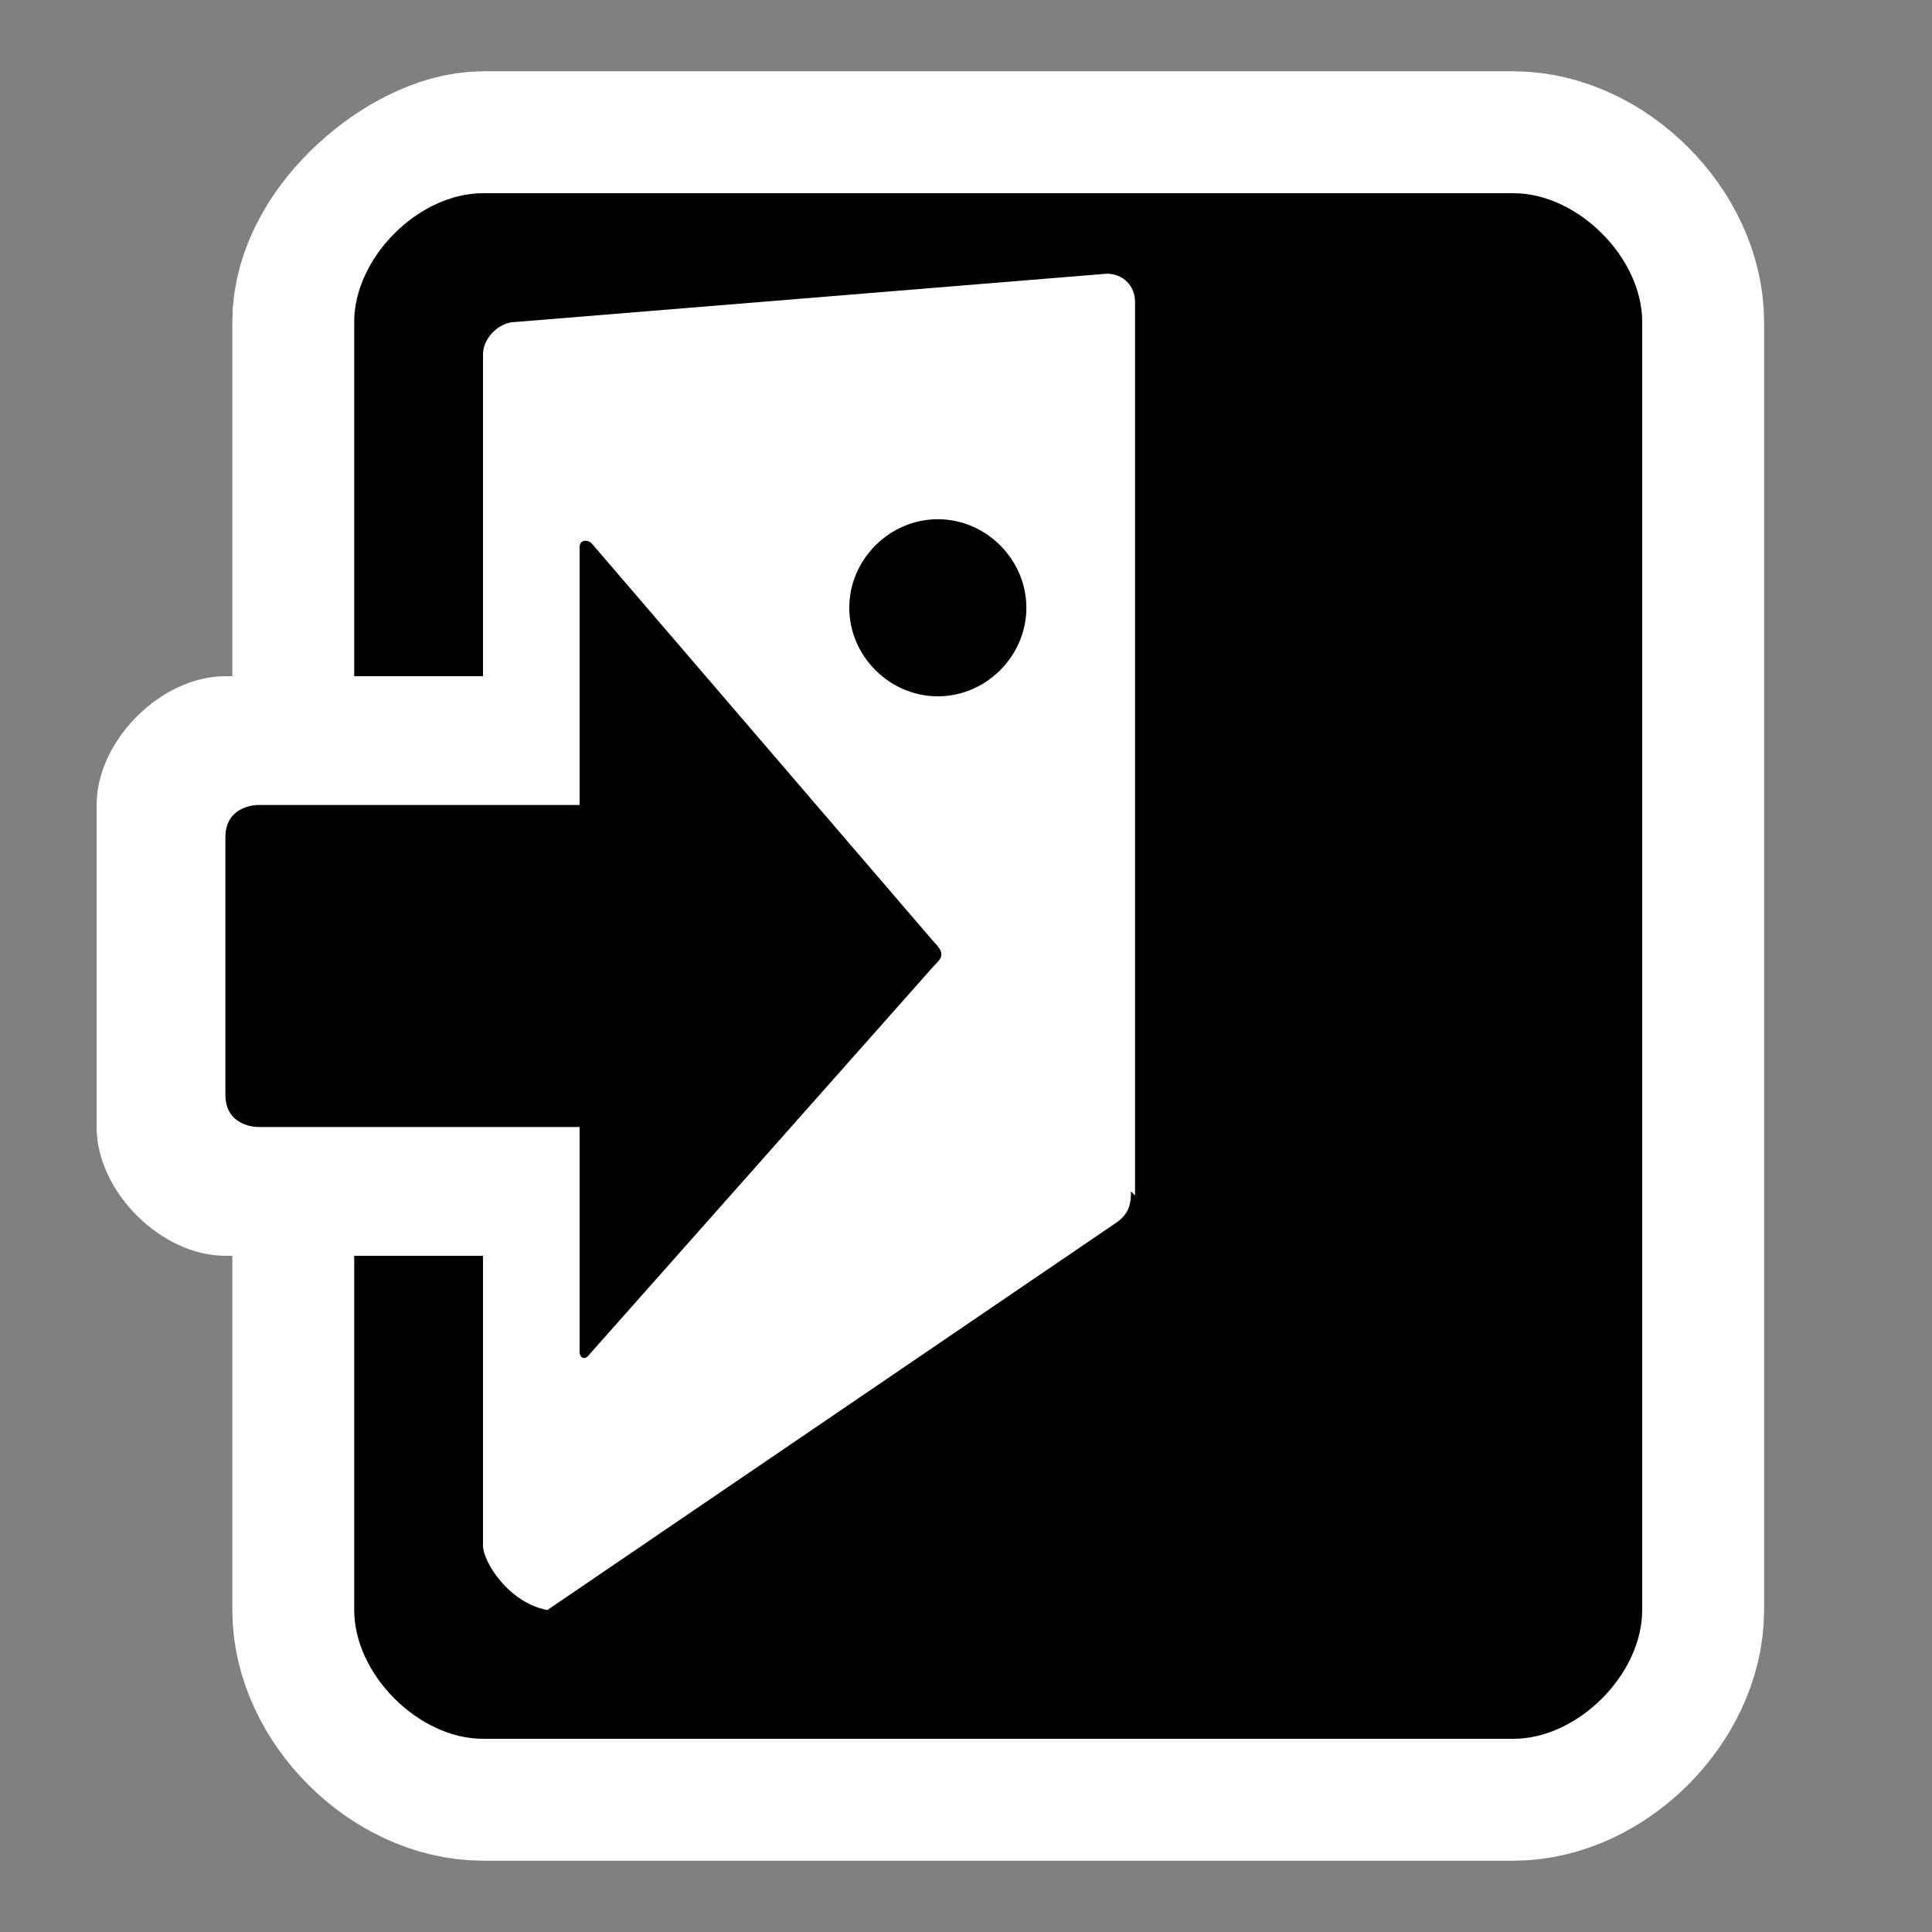 <?xml version="1.0" encoding="UTF-8" standalone="no"?>
<!-- Generator: Adobe Illustrator 9.0, SVG Export Plug-In  -->
<svg
   xmlns:dc="http://purl.org/dc/elements/1.1/"
   xmlns:cc="http://web.resource.org/cc/"
   xmlns:rdf="http://www.w3.org/1999/02/22-rdf-syntax-ns#"
   xmlns:svg="http://www.w3.org/2000/svg"
   xmlns="http://www.w3.org/2000/svg"
   xmlns:sodipodi="http://sodipodi.sourceforge.net/DTD/sodipodi-0.dtd"
   xmlns:inkscape="http://www.inkscape.org/namespaces/inkscape"
   width="48"
   height="48"
   viewBox="0 0 48 48"
   xml:space="preserve"
   id="svg2"
   sodipodi:version="0.32"
   inkscape:version="0.44"
   sodipodi:docname="application-exit.svg"
   sodipodi:docbase="/home/luca/Artwork/blackwhite-icon-theme/scalable/actions"
   version="1.0"><rect x="0" y="0" width="48" height="48" fill="#808080" stroke="none"/><defs
   id="defs25">
		
	
			
			
			
			
			
			
			
		</defs><sodipodi:namedview
   inkscape:window-height="944"
   inkscape:window-width="1270"
   inkscape:pageshadow="2"
   inkscape:pageopacity="0.0"
   guidetolerance="10.0"
   gridtolerance="10.0"
   objecttolerance="10.0"
   borderopacity="1.0"
   bordercolor="#666666"
   pagecolor="#ffffff"
   id="base"
   showgrid="true"
   inkscape:grid-points="true"
   inkscape:zoom="12.183333"
   inkscape:cx="30"
   inkscape:cy="30"
   inkscape:window-x="0"
   inkscape:window-y="25"
   inkscape:current-layer="svg2"
   width="48px"
   height="48px" />
	<rect
   style="fill:none;fill-opacity:0.336;fill-rule:evenodd;stroke:none;stroke-width:1px;stroke-linecap:butt;stroke-linejoin:miter;stroke-opacity:1"
   id="rect1906"
   width="48"
   height="48"
   x="0"
   y="-2.6645353e-15" /><path
   style="fill-rule:nonzero;stroke:white;stroke-width:6.057;stroke-linejoin:round;stroke-miterlimit:4"
   d="M 12,4.8 C 10.8,4.8 8.8,6.4 8.8,8 L 8.8,40 C 8.8,41.6 10.4,43.2 12,43.2 L 37.6,43.2 C 39.2,43.2 40.8,41.6 40.8,40 L 40.8,8 C 40.8,6.4 39.2,4.8 37.6,4.8 L 12,4.8 z "
   id="path7"
   sodipodi:nodetypes="ccccccccc" /><path
   style="fill-rule:nonzero;stroke:none;stroke-miterlimit:4"
   d="M 12,4.8 C 10.4,4.8 8.8,6.4 8.8,8 L 8.8,40 C 8.8,41.6 10.4,43.2 12,43.2 L 37.6,43.2 C 39.2,43.2 40.8,41.6 40.8,40 L 40.8,8 C 40.8,6.4 39.2,4.8 37.6,4.8 L 12,4.8 z "
   id="path9"
   sodipodi:nodetypes="ccccccccc" /><path
   style="fill:white;fill-rule:nonzero;stroke:none;stroke-width:0.757;stroke-linecap:round;stroke-linejoin:round;stroke-miterlimit:4"
   d="M 28.1,29.6 C 28.1,30 28,30.2 27.7,30.4 L 13.6,40 C 12.643,39.829 11.999,38.8 12,38.4 L 12,8.8 C 12,8.4 12.4,8 12.8,8 L 27.5,6.8 C 27.9,6.8 28.2,7.1 28.2,7.5 L 28.2,29.7 L 28.1,29.6 z "
   id="path13"
   sodipodi:nodetypes="cccccccccc" /><path
   style="fill-rule:nonzero;stroke:none;stroke-miterlimit:4"
   d="M 25.5,15.1 C 25.5,16.3 24.5,17.3 23.3,17.3 C 22.1,17.3 21.1,16.3 21.1,15.1 C 21.1,13.9 22.1,12.9 23.3,12.9 C 24.5,12.9 25.5,13.9 25.5,15.1 L 25.5,15.1 z "
   id="path15" /><path
   style="fill:white;fill-rule:nonzero;stroke:none;stroke-miterlimit:4"
   d="M 12.8,12.3 C 12.2,12.6 12.8,13 12.8,13.6 C 12.8,13.6 12.8,15.1 12.8,16.8 C 10.8,16.8 5.6,16.8 5.6,16.8 C 4,16.8 2.4,18.4 2.4,20 L 2.4,28 C 2.4,29.6 4,31.2 5.6,31.2 C 5.6,31.2 10.8,31.2 12.8,31.2 C 12.8,32.8 12.8,33.6 12.8,33.6 C 12.8,34.3 12.2,34.9 12.8,35.1 C 13.4,35.4 14.1,35.2 14.6,34.7 L 24.2,25.1 C 25.2,24.1 24.9,23 24.2,22.4 L 24.2,22.4 L 14.6,12.7 C 14.1,12.2 13.4,12.1 12.7,12.3 L 12.8,12.3 z "
   id="path17"
   sodipodi:nodetypes="ccccccccccccccccc" /><path
   style="fill-rule:nonzero;stroke:none;stroke-miterlimit:4"
   d="M 14.4,13.6 C 14.4,13.4 14.6,13.4 14.7,13.5 L 23.2,23.4 C 23.5,23.7 23.4,23.8 23.2,24 L 14.6,33.7 C 14.5,33.8 14.4,33.7 14.4,33.6 L 14.4,28 L 6.4,28 C 6.4,28 5.6,28 5.6,27.2 L 5.6,20.8 C 5.6,20 6.4,20 6.4,20 L 14.4,20 L 14.4,13.6 z "
   id="path19"
   sodipodi:nodetypes="ccccccccccccc" />
	<g
   id="crop_x0020_marks"
   style="fill-rule:nonzero;stroke:black;stroke-miterlimit:4">
		<path
   style="fill:none;stroke:none"
   d="M 48,48 L 0,48 L 0,0 L 48,0 L 48,48 z "
   id="path22" />
	</g>
</svg>
